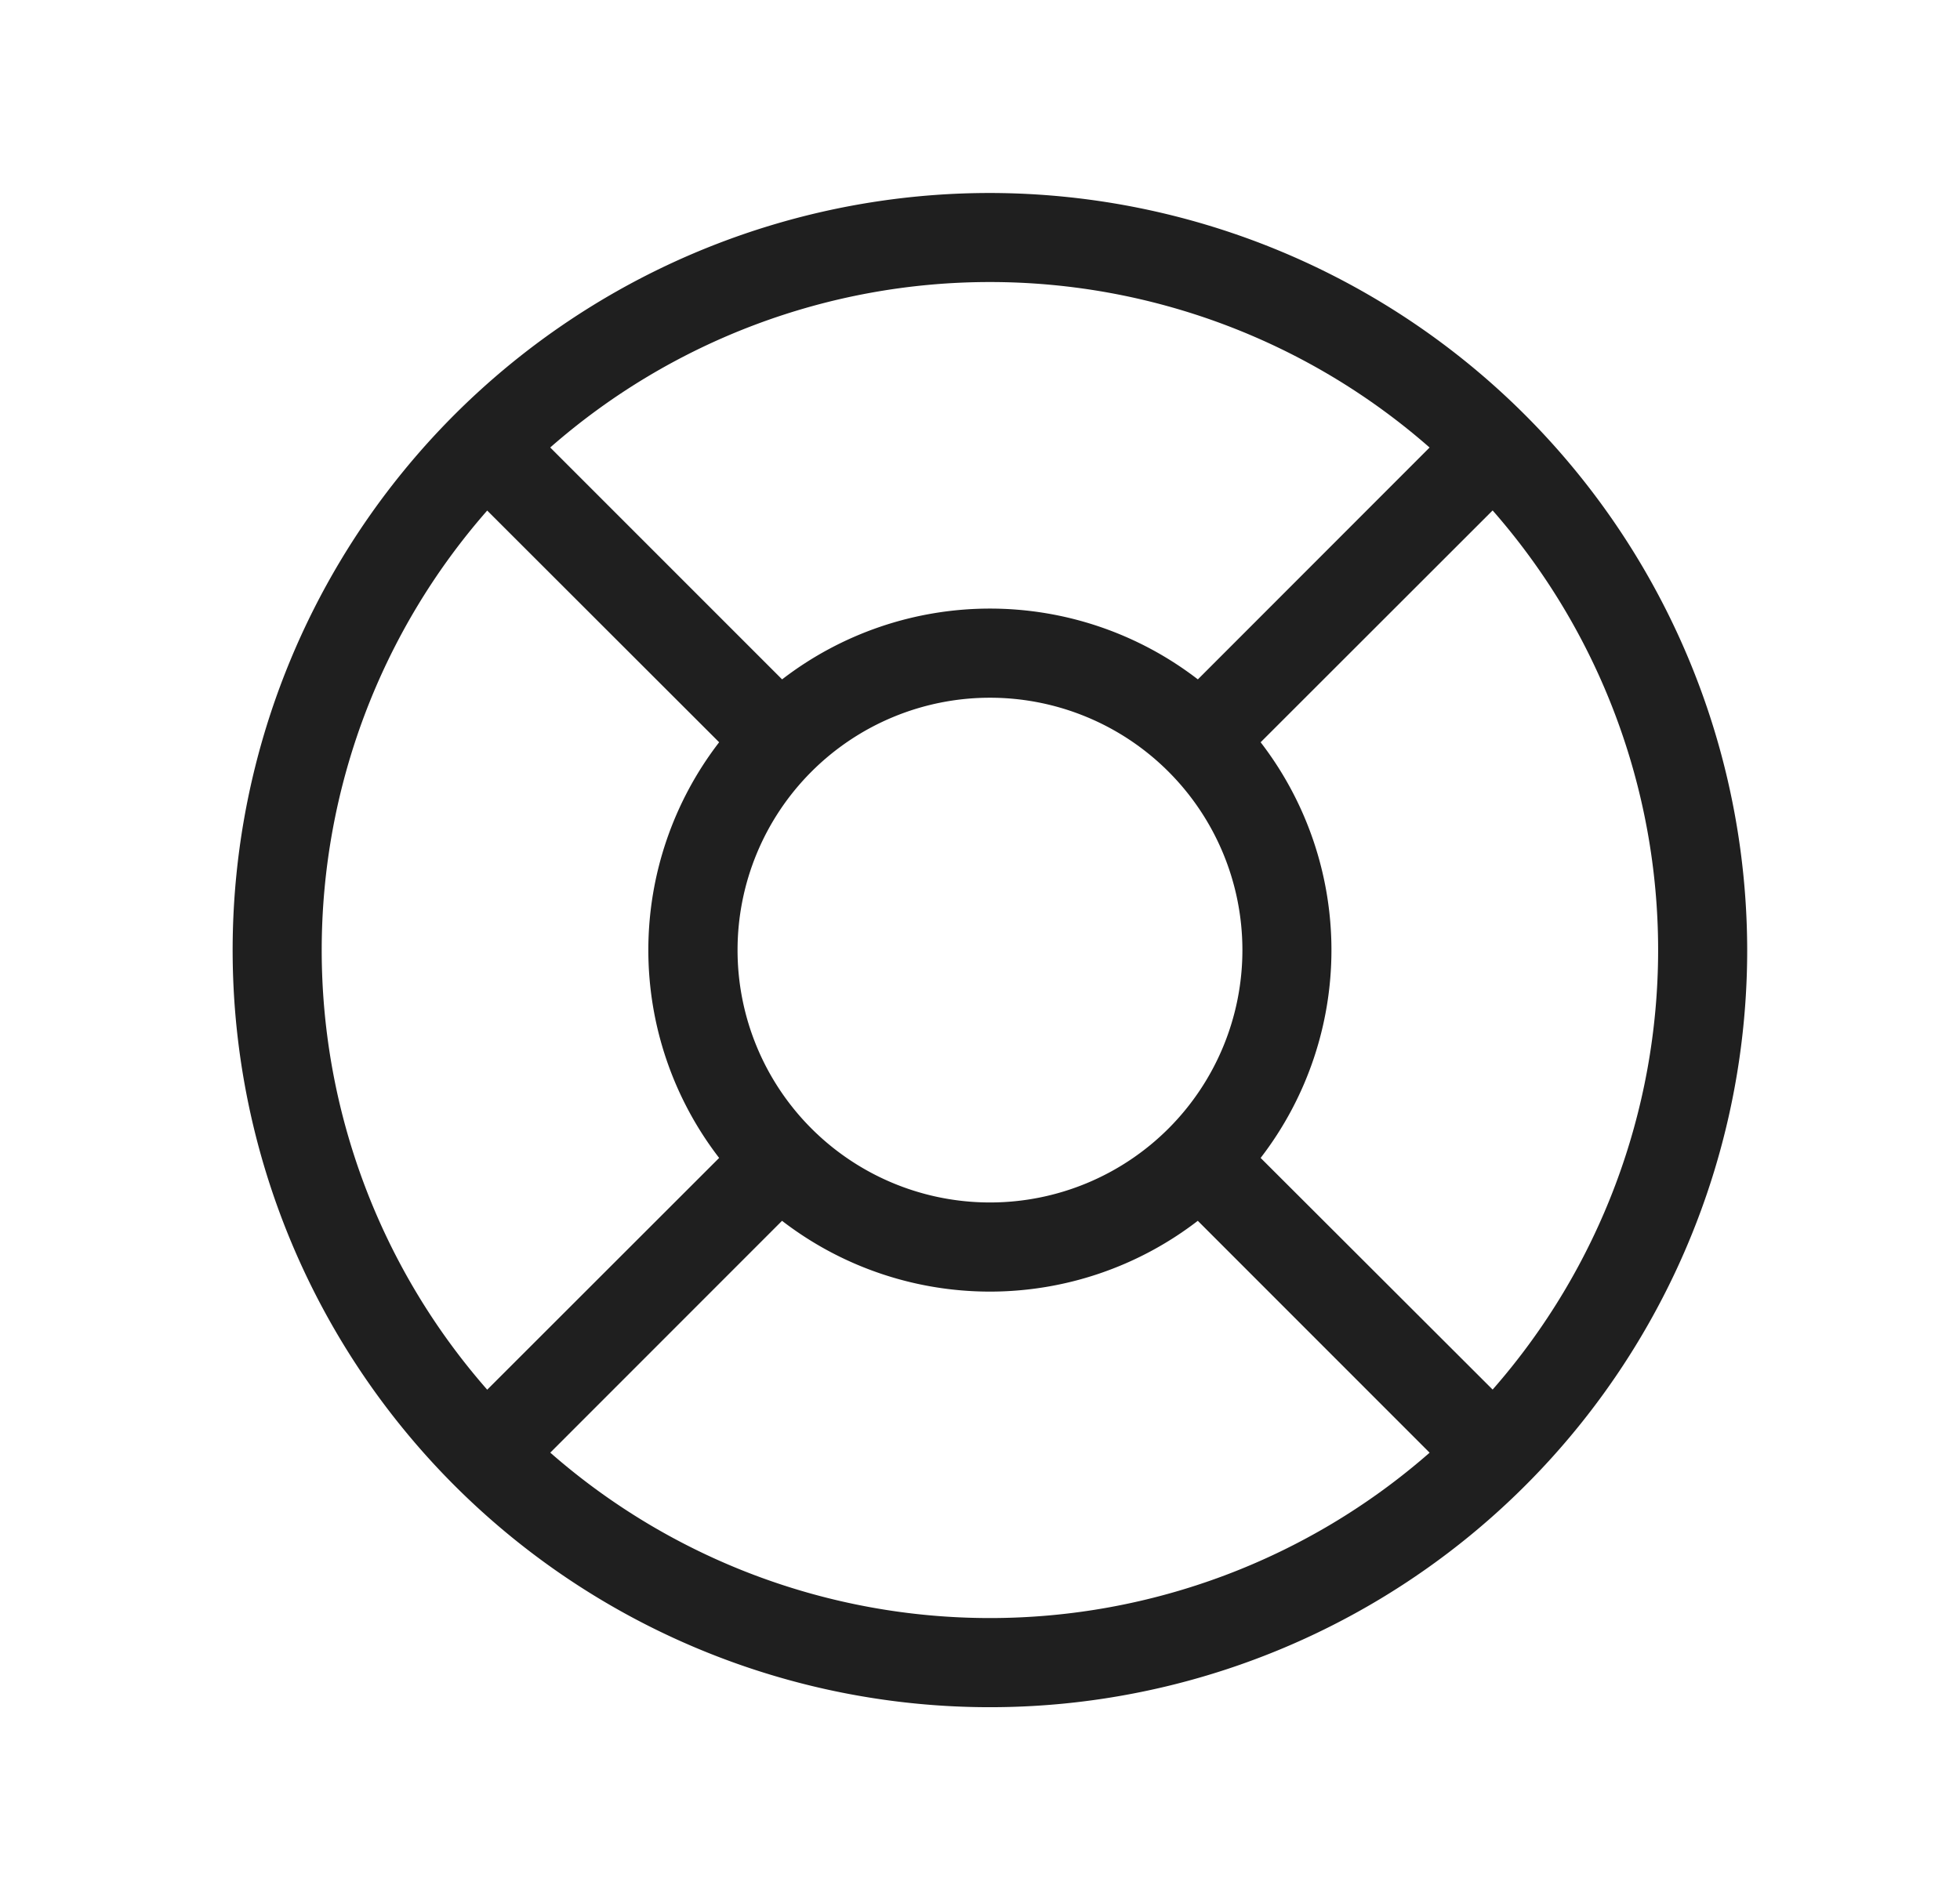 <svg width="33" height="32" viewBox="0 0 33 32" fill="none" xmlns="http://www.w3.org/2000/svg"><path d="M16.667 3.25A12.75 12.75 0 1 0 29.417 16a12.765 12.765 0 0 0-12.75-12.75m4.558 16.25a5.734 5.734 0 0 0 0-7l3.906-3.904a11.226 11.226 0 0 1 0 14.805zM12.418 16a4.25 4.25 0 1 1 8.5 0 4.25 4.25 0 0 1-8.5 0M24.07 7.536l-3.902 3.905a5.734 5.734 0 0 0-7 0L9.264 7.536a11.226 11.226 0 0 1 14.805 0M8.203 8.598l3.905 3.902a5.734 5.734 0 0 0 0 7l-3.905 3.903a11.226 11.226 0 0 1 0-14.805m1.061 15.866 3.903-3.905a5.734 5.734 0 0 0 7 0l3.903 3.905a11.23 11.23 0 0 1-14.804 0z" fill="#1F1F1F"/></svg>